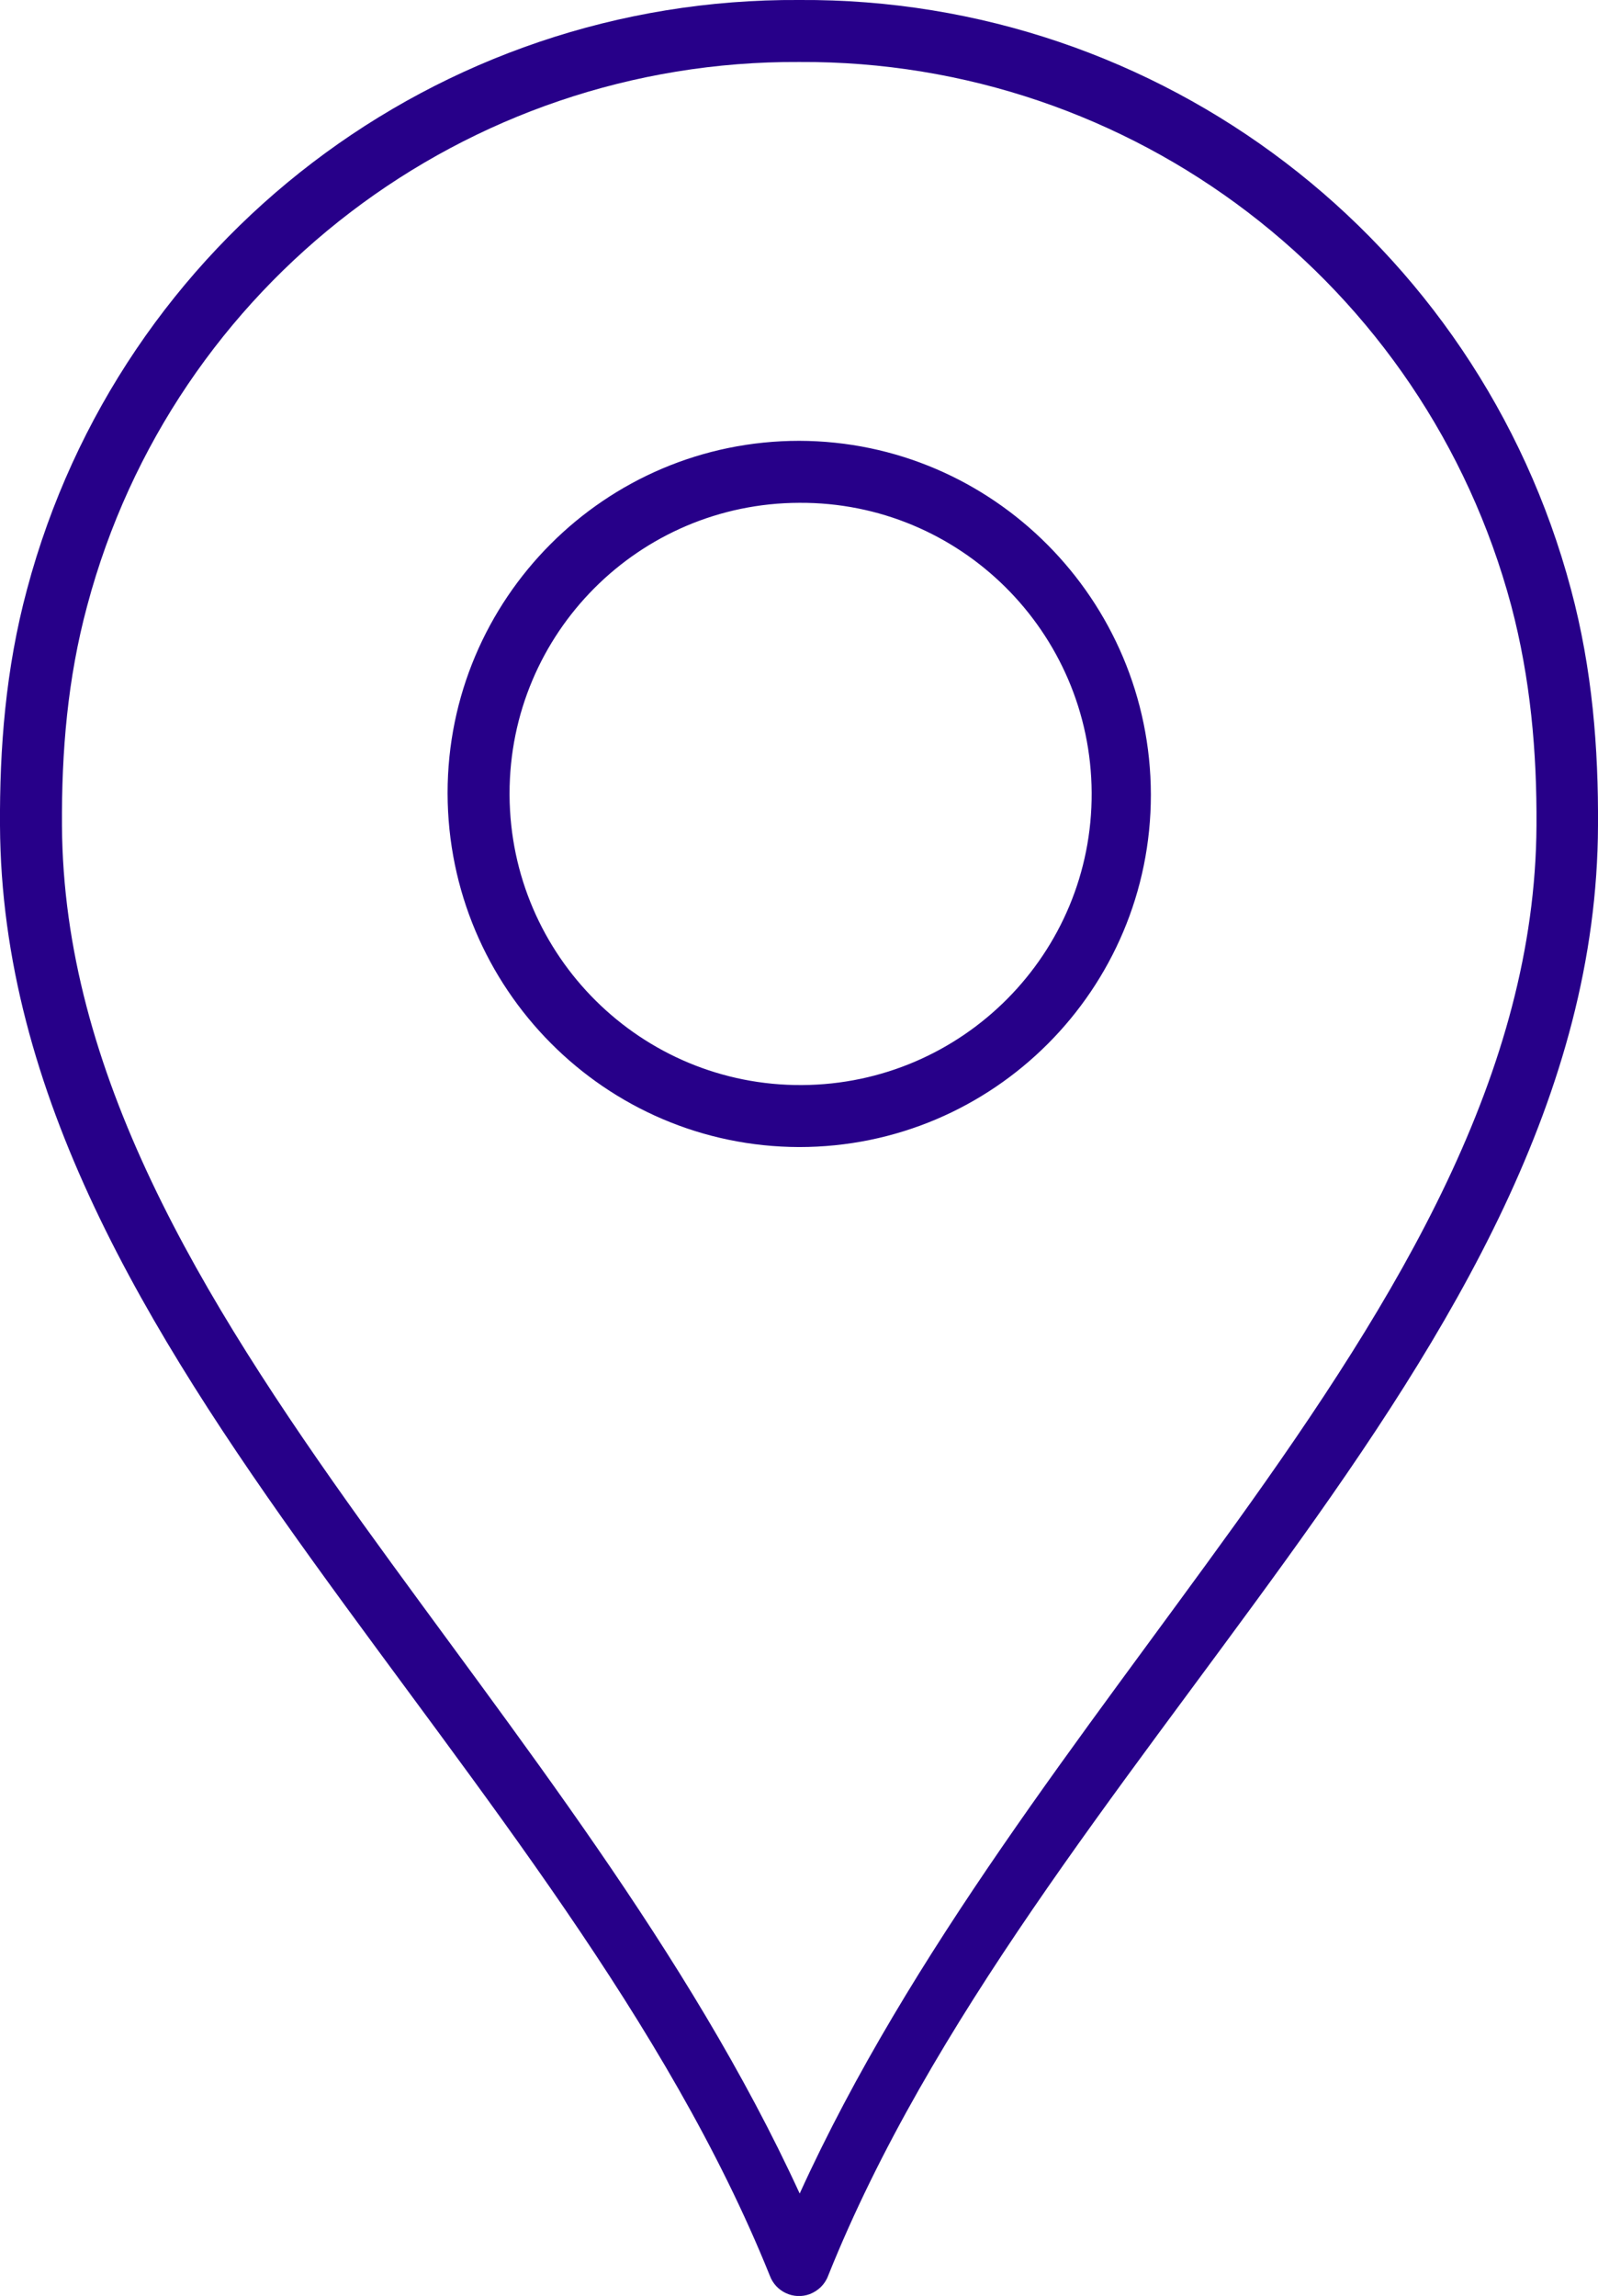 <?xml version="1.0" encoding="utf-8"?>
<!-- Generator: Adobe Illustrator 26.0.3, SVG Export Plug-In . SVG Version: 6.00 Build 0)  -->
<svg version="1.1" id="Layer_1" xmlns="http://www.w3.org/2000/svg" xmlns:xlink="http://www.w3.org/1999/xlink" x="0px" y="0px"
	 viewBox="0 0 348.1 500" style="enable-background:new 0 0 348.1 500;" xml:space="preserve">
<style type="text/css">
	.st0{fill:#270089;}
</style>
<path class="st0" d="M174.1,0C95.3-0.5,26.2,52.2,5.9,128.3c-4.7,17.4-6,34.8-5.9,51.5c0.3,58.5,31.9,109.8,68.1,160.1
	s77.3,100.3,99.6,155.7c1.3,3.5,5.2,5.3,8.7,4c1.8-0.7,3.3-2.1,4-4c22.2-55.4,63.3-105.4,99.6-155.7s67.9-101.6,68.1-160.1
	c0.1-16.7-1.2-34-5.9-51.5C321.9,52.2,252.8-0.5,174.1,0z M174.1,13.5c72.6-0.4,136.3,48.2,155.1,118.4c4.2,15.9,5.6,31.9,5.5,47.9
	c-0.3,53.7-29.8,102.3-65.6,152.1c-33.1,46-70.9,93.1-94.9,145.8C150,425,112.2,377.9,79.1,331.9C43.3,282,13.8,233.4,13.5,179.8
	c-0.1-16,1.2-32,5.5-47.9C37.7,61.7,101.5,13.1,174.1,13.5L174.1,13.5z M174.1,96c-42.3,0-76.6,34.4-76.6,76.7c0,0,0,0,0,0.1
	c0.1,42.4,34.3,76.9,76.6,77c42.3,0,76.6-34.4,76.6-76.7c0,0,0,0,0-0.1C250.6,130.6,216.3,96.1,174.1,96z M174.1,109.5
	c35-0.2,63.5,28.1,63.7,63.1s-28.1,63.5-63.1,63.7c-35,0.2-63.5-28.1-63.7-63.1c0-0.1,0-0.3,0-0.4
	C111,137.9,139.2,109.6,174.1,109.5z"/>
</svg>
